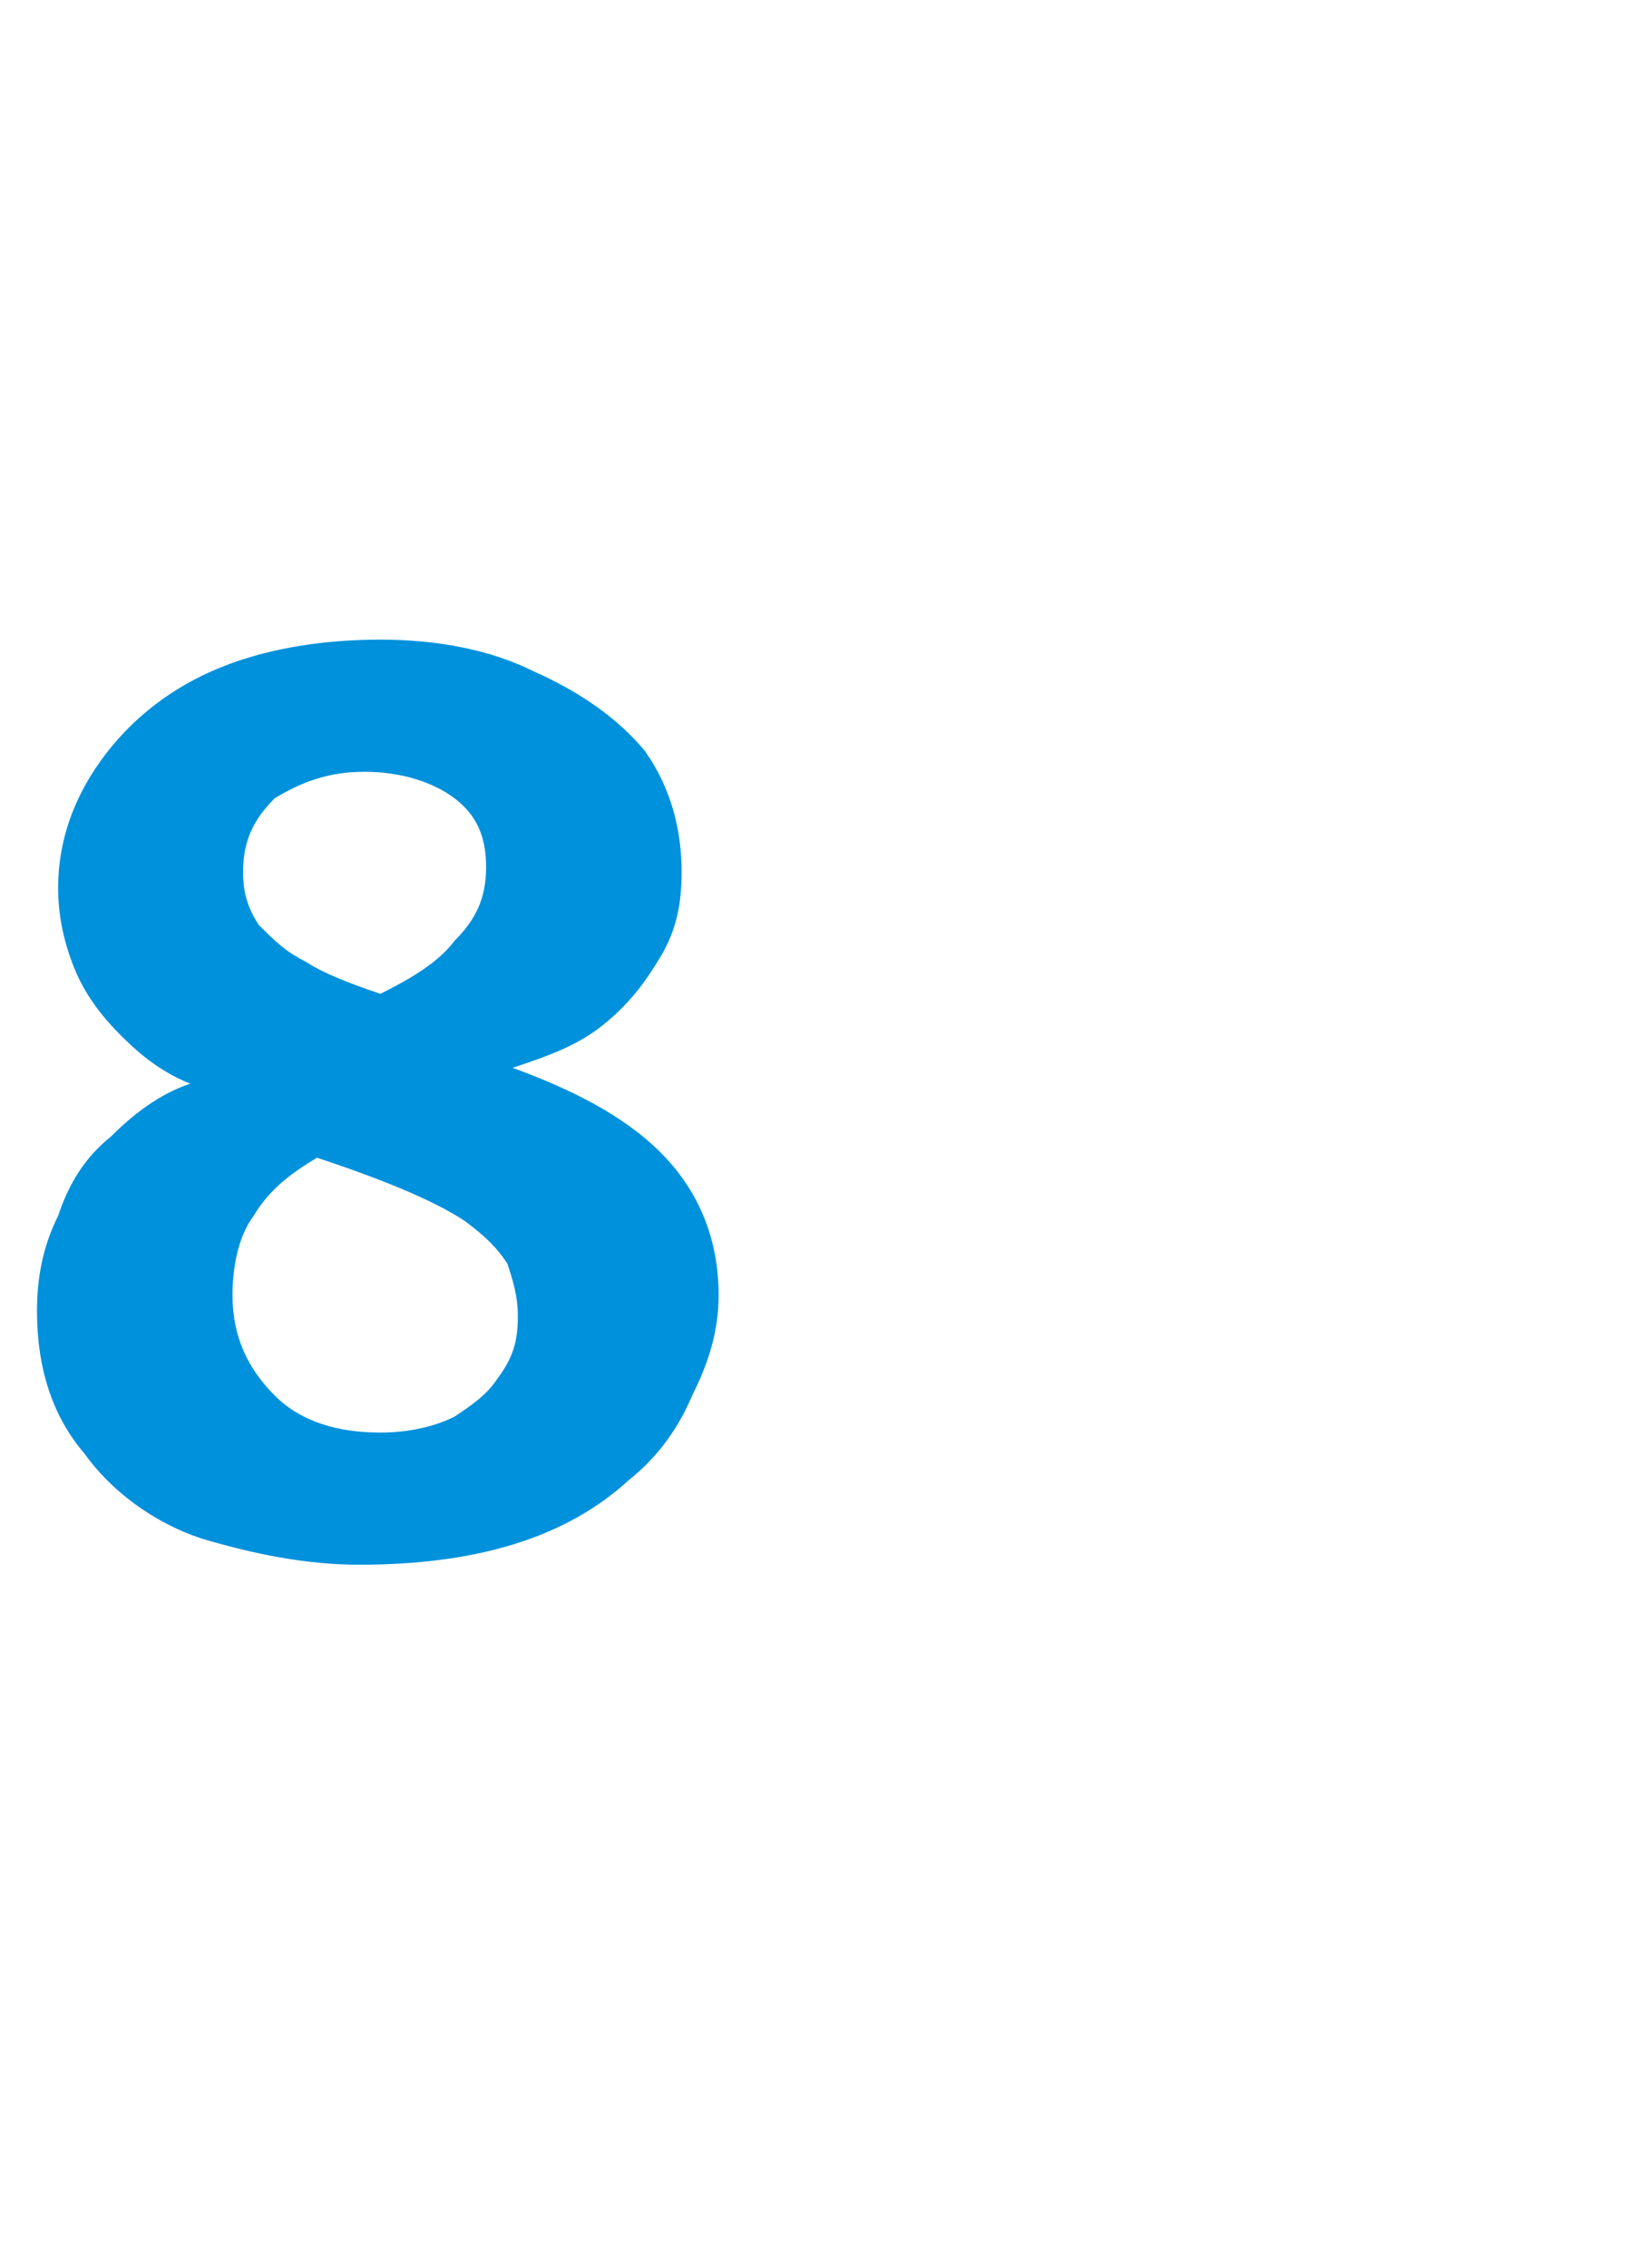 <?xml version="1.0" standalone="no"?><!DOCTYPE svg PUBLIC "-//W3C//DTD SVG 1.1//EN" "http://www.w3.org/Graphics/SVG/1.1/DTD/svg11.dtd"><svg xmlns="http://www.w3.org/2000/svg" version="1.1" width="31px" height="42.9px" viewBox="0 -10 31 42.9" style="top:-10px"><desc>8</desc><defs/><g id="Polygon169878"><path d="m6.8 19.6c-1 0-2-.2-3-.5c-.9-.3-1.7-.9-2.2-1.6c-.6-.7-.9-1.6-.9-2.7c0-.6.1-1.2.4-1.8c.2-.6.5-1.1 1-1.5c.4-.4.9-.8 1.5-1c-.5-.2-.9-.5-1.3-.9c-.4-.4-.7-.8-.9-1.3c-.2-.5-.3-1-.3-1.5c0-.9.3-1.7.8-2.4c.5-.7 1.2-1.3 2.1-1.7c.9-.4 2-.6 3.2-.6c1.1 0 2.1.2 2.9.6c.9.4 1.6.9 2.1 1.5c.5.7.7 1.5.7 2.3c0 .6-.1 1.1-.4 1.6c-.3.5-.6.9-1.1 1.3c-.5.4-1.1.6-1.7.8c1.1.4 2.1.9 2.8 1.6c.7.7 1.1 1.6 1.1 2.7c0 .7-.2 1.3-.5 1.9c-.3.7-.7 1.2-1.2 1.6c-1.2 1.1-2.9 1.6-5.1 1.6c0 0 0 0 0 0zm.4-10.8c.6-.3 1.1-.6 1.4-1c.4-.4.6-.8.6-1.4c0-.6-.2-1-.6-1.3c-.4-.3-1-.5-1.7-.5c-.7 0-1.2.2-1.7.5c-.4.4-.6.8-.6 1.4c0 .4.1.7.3 1c.3.3.5.5.9.7c.3.2.8.4 1.4.6c0 0 0 0 0 0zm0 8.3c.5 0 1-.1 1.4-.3c.3-.2.6-.4.8-.7c.3-.4.4-.7.4-1.2c0-.4-.1-.7-.2-1c-.2-.3-.4-.5-.8-.8c-.6-.4-1.6-.8-2.8-1.2c-.5.3-.9.6-1.2 1.1c-.3.4-.4 1-.4 1.5c0 .8.3 1.4.8 1.9c.5.5 1.2.7 2 .7c0 0 0 0 0 0z" stroke="none" fill="#0091dc"/></g></svg>